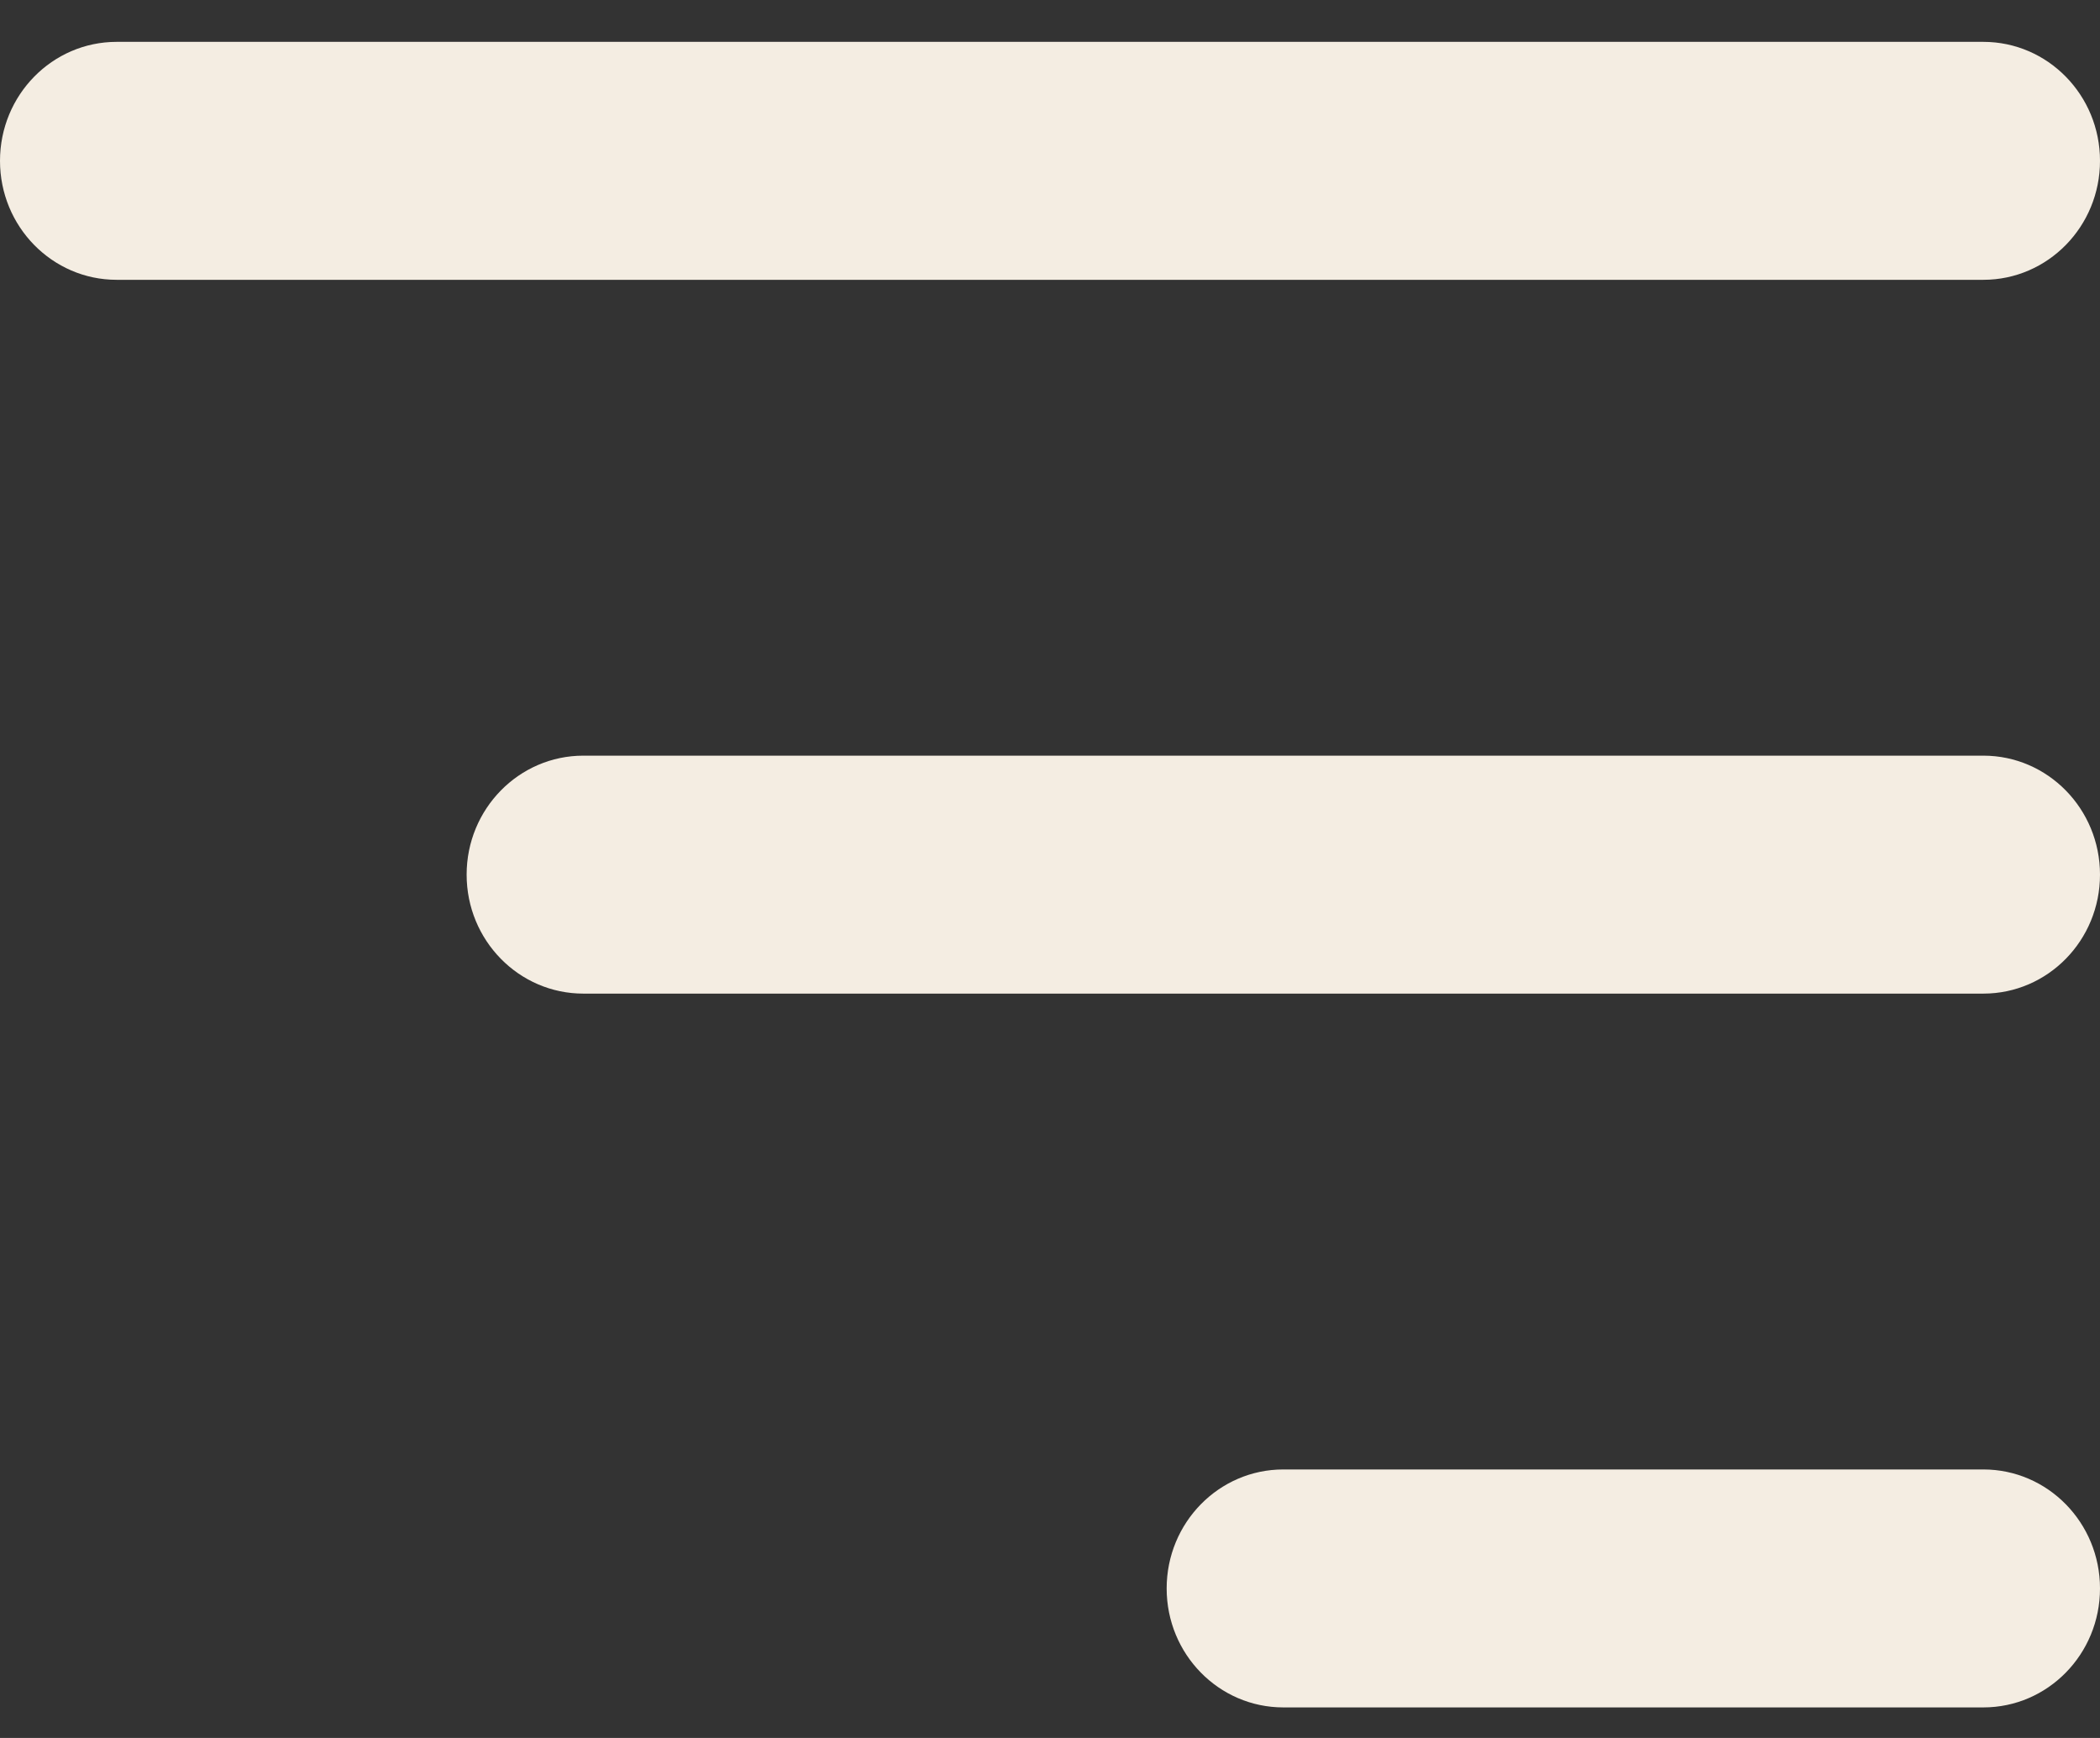 <svg width="29" height="24" viewBox="0 0 29 24" fill="none" xmlns="http://www.w3.org/2000/svg">
<rect x="0" y="0" width="29" height="24" fill="#333333" stroke="none"/>
<path fill-rule="evenodd" clip-rule="evenodd" d="M1.611 0.578C0.721 0.578 0 1.314 0 2.221C0 3.128 0.721 3.864 1.611 3.864H27.389C28.279 3.864 29 3.128 29 2.221C29 1.314 28.279 0.578 27.389 0.578H1.611ZM6.444 12.078C6.444 11.171 7.166 10.435 8.056 10.435H27.389C28.279 10.435 29 11.171 29 12.078C29 12.986 28.279 13.721 27.389 13.721H8.056C7.166 13.721 6.444 12.986 6.444 12.078ZM16.111 21.935C16.111 21.028 16.832 20.292 17.722 20.292H27.389C28.279 20.292 29 21.028 29 21.935C29 22.843 28.279 23.578 27.389 23.578H17.722C16.832 23.578 16.111 22.843 16.111 21.935Z" fill="#F4EDE2"/>
</svg>
